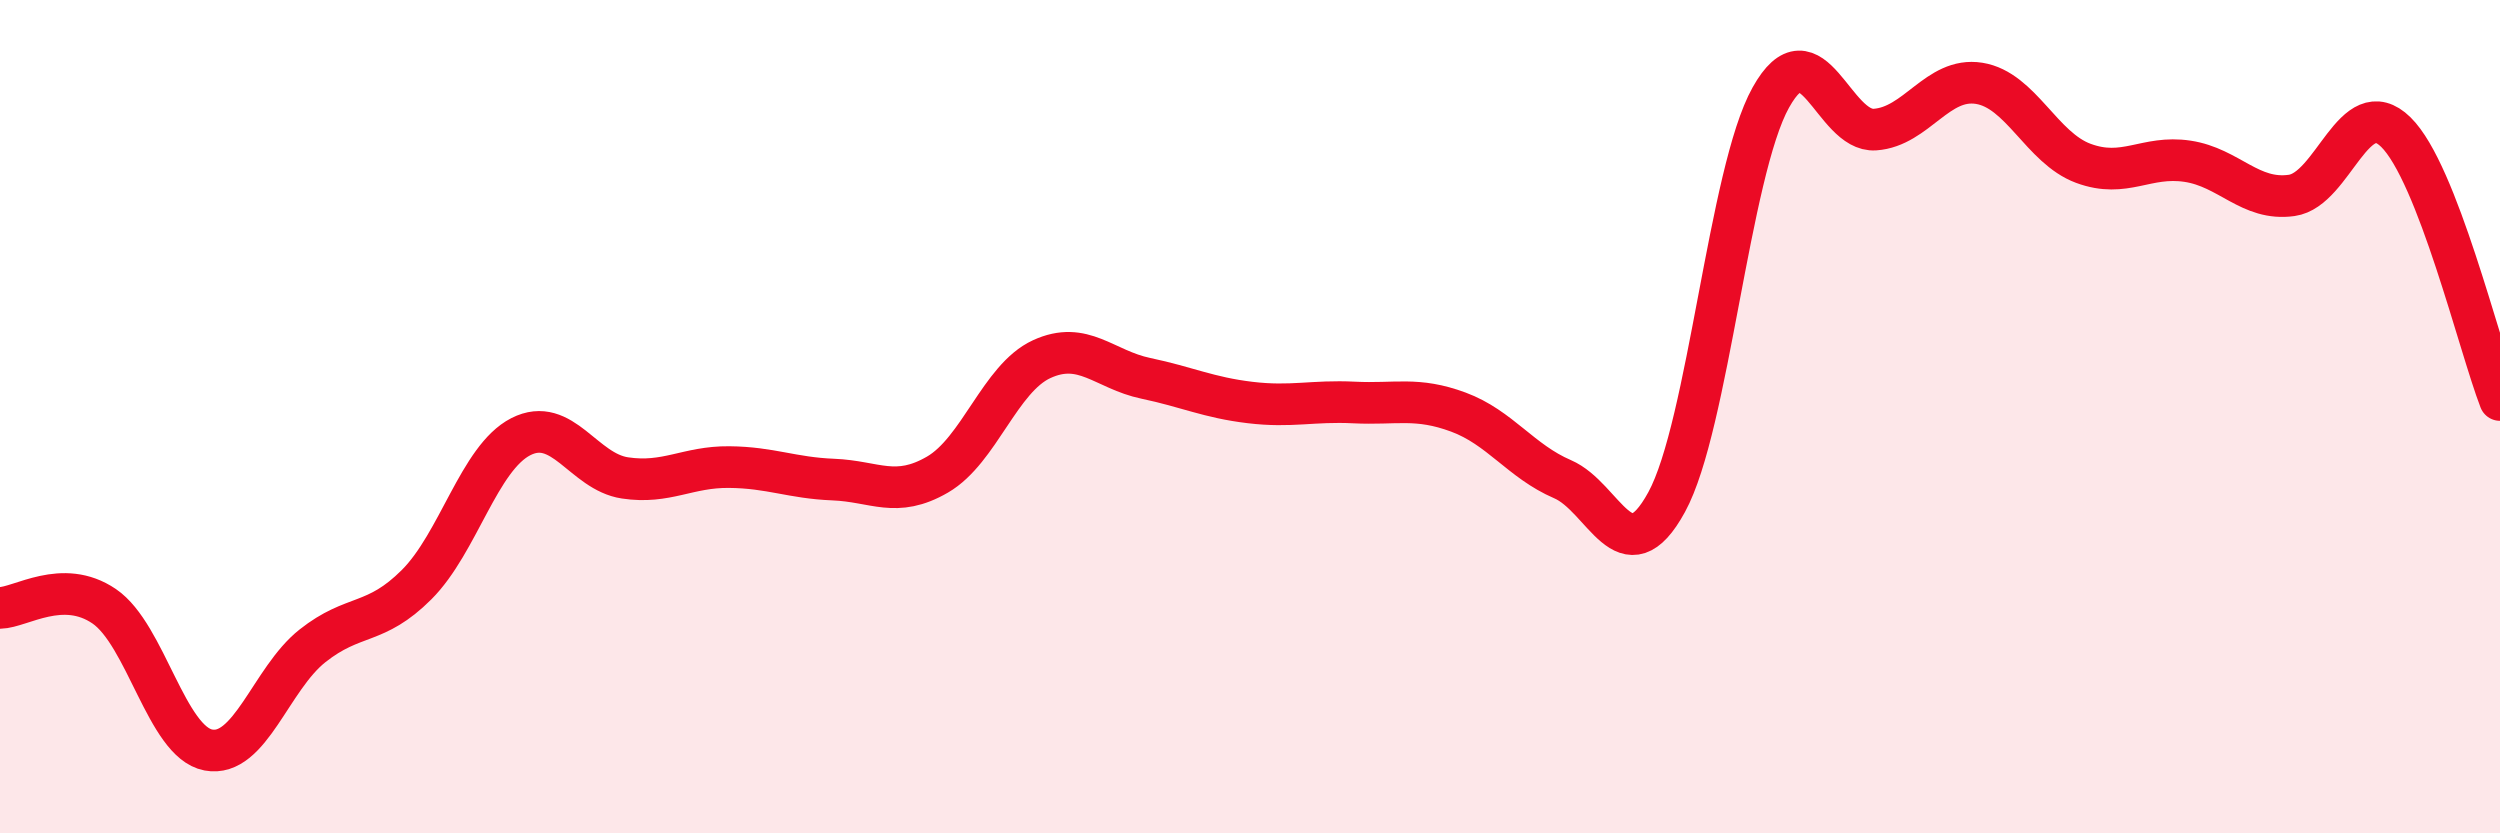 
    <svg width="60" height="20" viewBox="0 0 60 20" xmlns="http://www.w3.org/2000/svg">
      <path
        d="M 0,14.59 C 0.5,14.58 1.5,13.87 2.5,14.55 C 3.5,15.23 4,17.81 5,18 C 6,18.19 6.5,16.29 7.5,15.5 C 8.5,14.71 9,15.03 10,14.03 C 11,13.03 11.5,10.99 12.5,10.48 C 13.5,9.97 14,11.32 15,11.47 C 16,11.62 16.5,11.2 17.5,11.21 C 18.5,11.22 19,11.47 20,11.51 C 21,11.55 21.5,11.97 22.5,11.39 C 23.5,10.81 24,9.08 25,8.62 C 26,8.16 26.5,8.87 27.5,9.08 C 28.5,9.29 29,9.54 30,9.66 C 31,9.78 31.5,9.61 32.5,9.66 C 33.5,9.71 34,9.52 35,9.89 C 36,10.26 36.5,11.07 37.5,11.5 C 38.5,11.93 39,13.88 40,12.05 C 41,10.22 41.5,4.13 42.5,2.34 C 43.5,0.55 44,3.18 45,3.11 C 46,3.04 46.5,1.84 47.5,2 C 48.5,2.16 49,3.55 50,3.92 C 51,4.29 51.5,3.72 52.5,3.87 C 53.5,4.02 54,4.83 55,4.69 C 56,4.55 56.5,2.19 57.5,3.17 C 58.5,4.15 59.5,8.31 60,9.6L60 20L0 20Z"
        fill="#EB0A25"
        opacity="0.1"
        stroke-linecap="round"
        stroke-linejoin="round"
      />
      <path
        d="M 0,14.59 C 0.5,14.58 1.5,13.87 2.5,14.55 C 3.5,15.23 4,17.81 5,18 C 6,18.19 6.5,16.29 7.5,15.5 C 8.5,14.71 9,15.03 10,14.03 C 11,13.03 11.5,10.99 12.5,10.48 C 13.5,9.97 14,11.32 15,11.47 C 16,11.62 16.5,11.2 17.5,11.21 C 18.5,11.22 19,11.47 20,11.51 C 21,11.55 21.5,11.97 22.5,11.39 C 23.5,10.81 24,9.08 25,8.62 C 26,8.16 26.5,8.87 27.5,9.08 C 28.5,9.29 29,9.54 30,9.66 C 31,9.78 31.5,9.61 32.5,9.66 C 33.5,9.71 34,9.52 35,9.89 C 36,10.26 36.5,11.07 37.5,11.5 C 38.5,11.93 39,13.88 40,12.05 C 41,10.22 41.5,4.13 42.5,2.34 C 43.5,0.55 44,3.18 45,3.11 C 46,3.04 46.5,1.84 47.5,2 C 48.5,2.16 49,3.55 50,3.92 C 51,4.29 51.5,3.72 52.5,3.87 C 53.5,4.02 54,4.83 55,4.69 C 56,4.55 56.5,2.19 57.5,3.17 C 58.5,4.15 59.5,8.31 60,9.6"
        stroke="#EB0A25"
        stroke-width="1"
        fill="none"
        stroke-linecap="round"
        stroke-linejoin="round"
      />
    </svg>
  